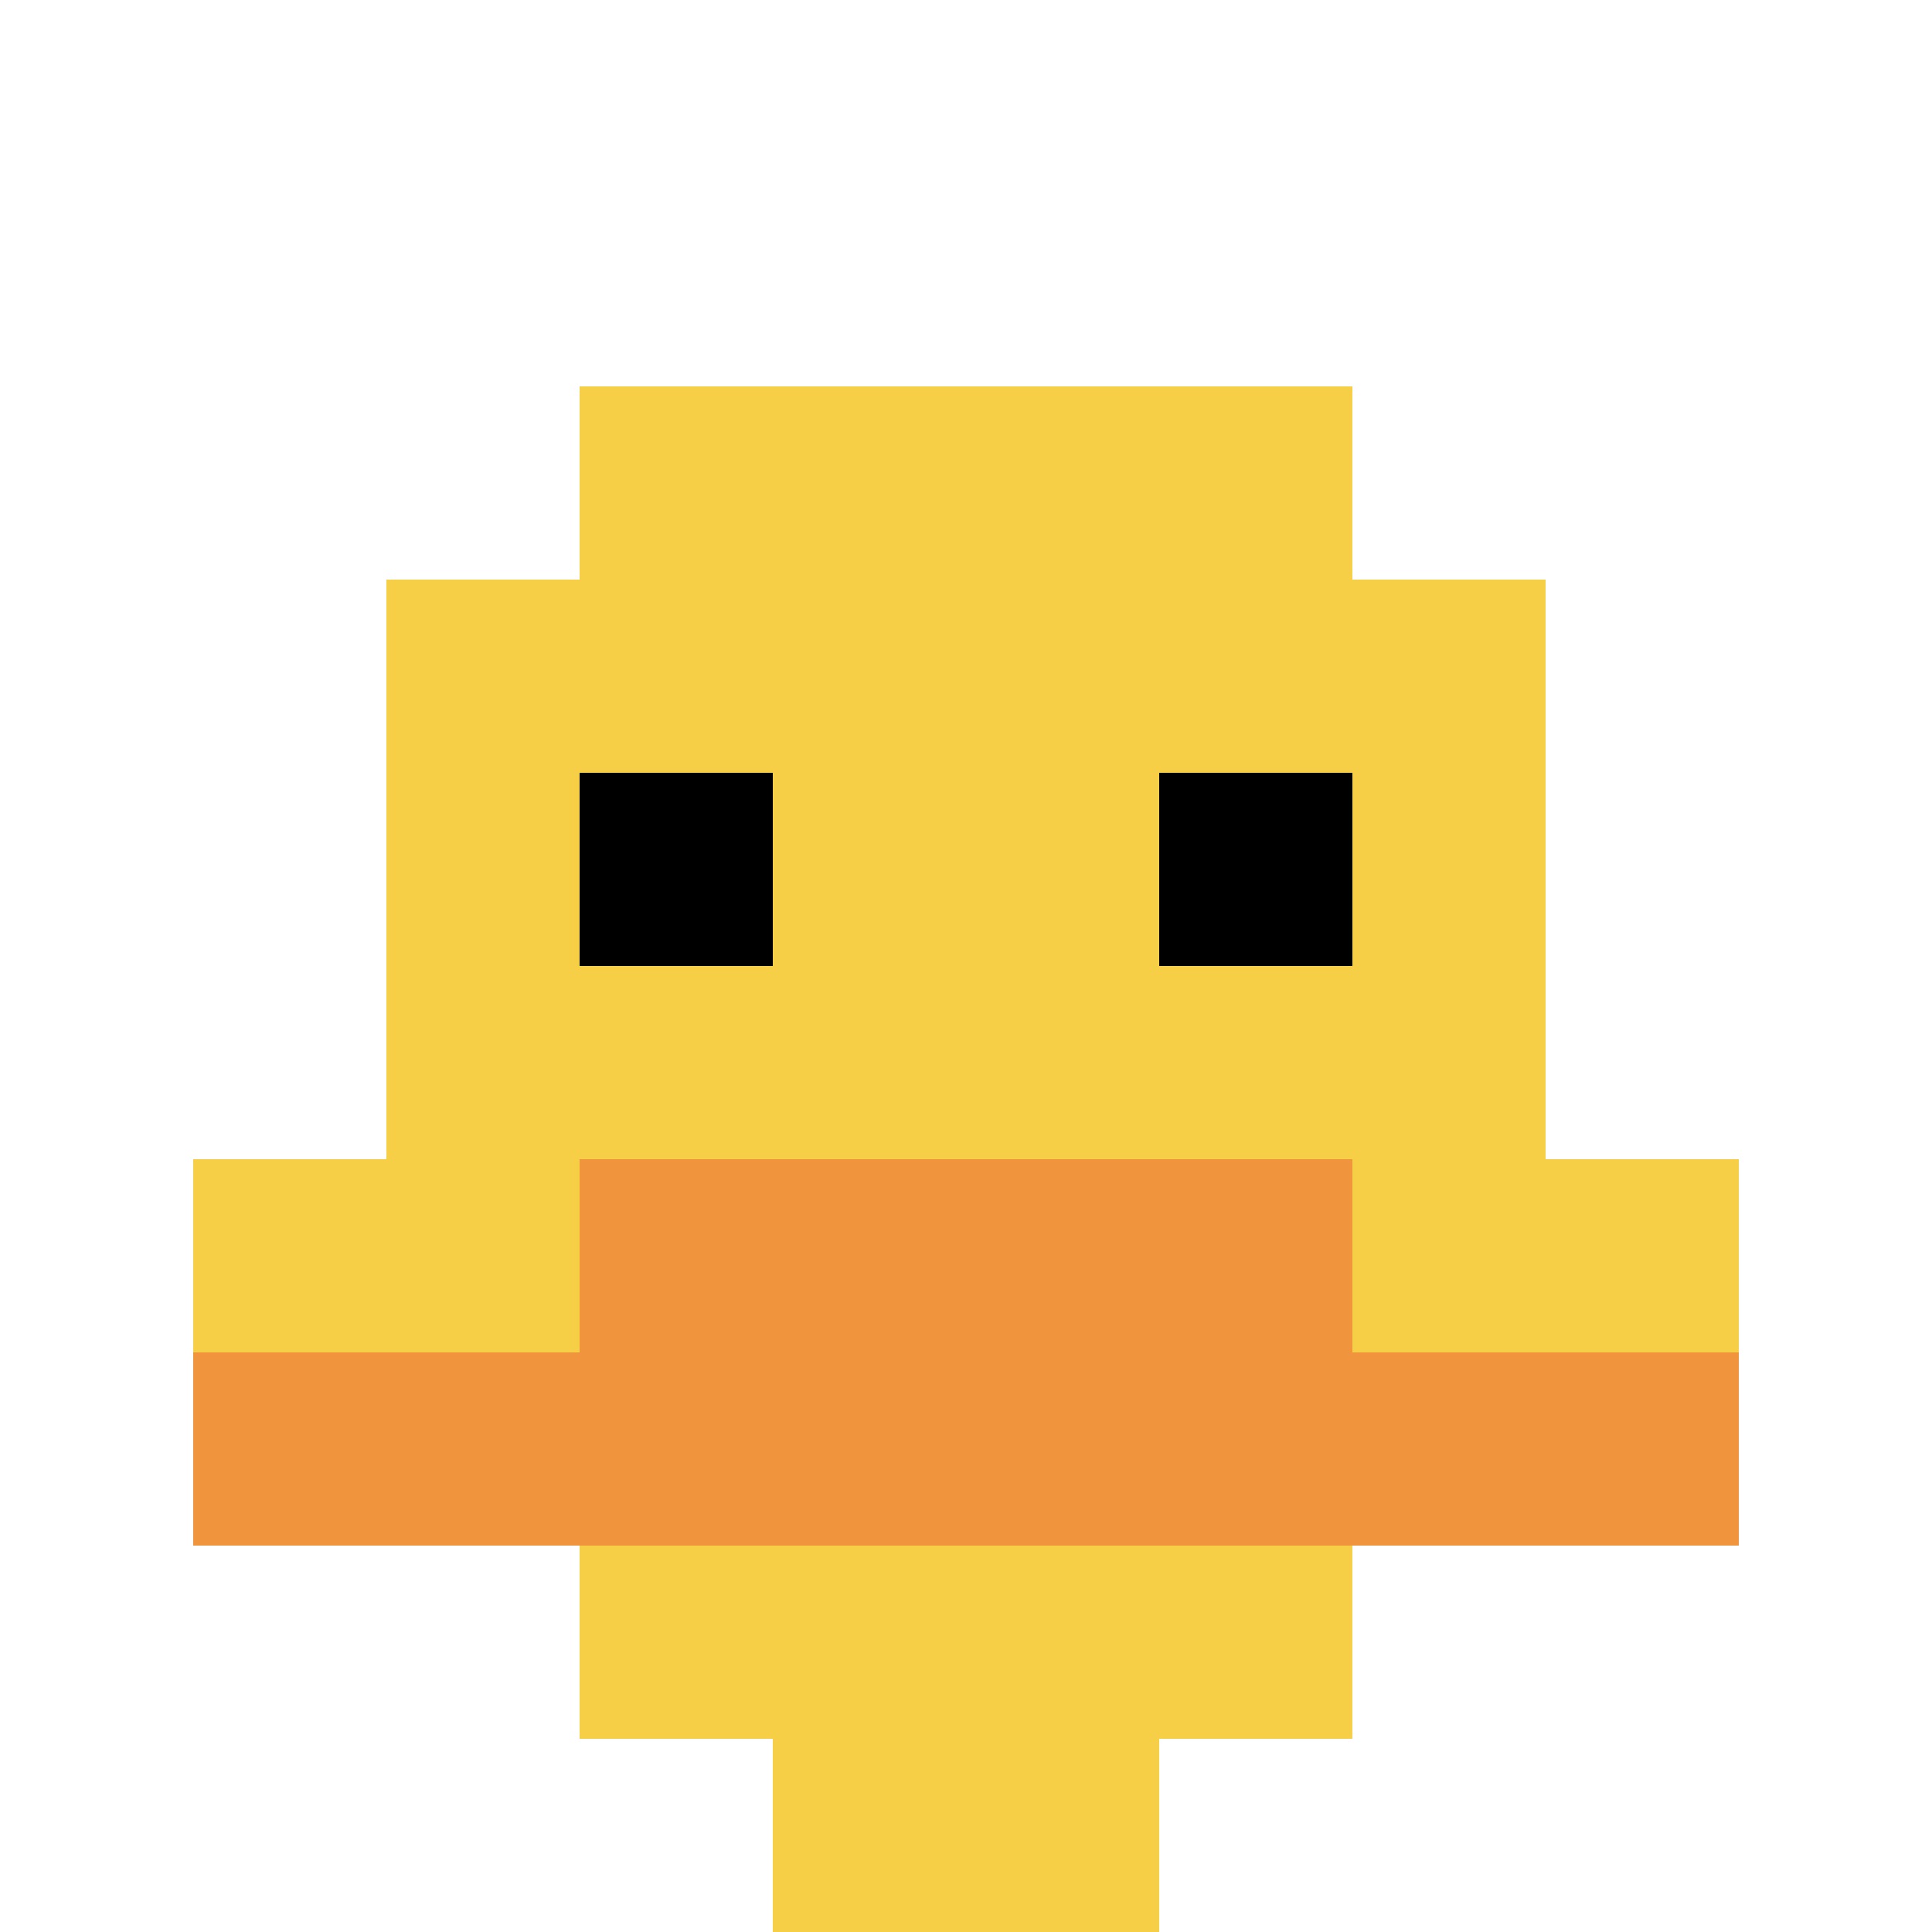 <svg xmlns="http://www.w3.org/2000/svg" version="1.1" width="923" height="923"><title>'goose-pfp-526657' by Dmitri Cherniak</title><desc>seed=526657
backgroundColor=#ffffff
padding=20
innerPadding=0
timeout=500
dimension=1
border=false
Save=function(){return n.handleSave()}
frame=208

Rendered at Wed Oct 04 2023 10:27:14 GMT+0800 (Singapore Standard Time)
Generated in &lt;1ms
</desc><defs></defs><rect width="100%" height="100%" fill="#ffffff"></rect><g><g id="0-0"><rect x="0" y="0" height="923" width="923" fill="#ffffff"></rect><g><rect id="0-0-3-2-4-7" x="276.9" y="184.6" width="369.2" height="646.1" fill="#F7CF46"></rect><rect id="0-0-2-3-6-5" x="184.6" y="276.9" width="553.8" height="461.5" fill="#F7CF46"></rect><rect id="0-0-4-8-2-2" x="369.2" y="738.4" width="184.6" height="184.6" fill="#F7CF46"></rect><rect id="0-0-1-6-8-1" x="92.3" y="553.8" width="738.4" height="92.3" fill="#F7CF46"></rect><rect id="0-0-1-7-8-1" x="92.3" y="646.1" width="738.4" height="92.3" fill="#F0943E"></rect><rect id="0-0-3-6-4-2" x="276.9" y="553.8" width="369.2" height="184.6" fill="#F0943E"></rect><rect id="0-0-3-4-1-1" x="276.9" y="369.2" width="92.3" height="92.3" fill="#000000"></rect><rect id="0-0-6-4-1-1" x="553.8" y="369.2" width="92.3" height="92.3" fill="#000000"></rect></g><rect x="0" y="0" stroke="white" stroke-width="0" height="923" width="923" fill="none"></rect></g></g></svg>